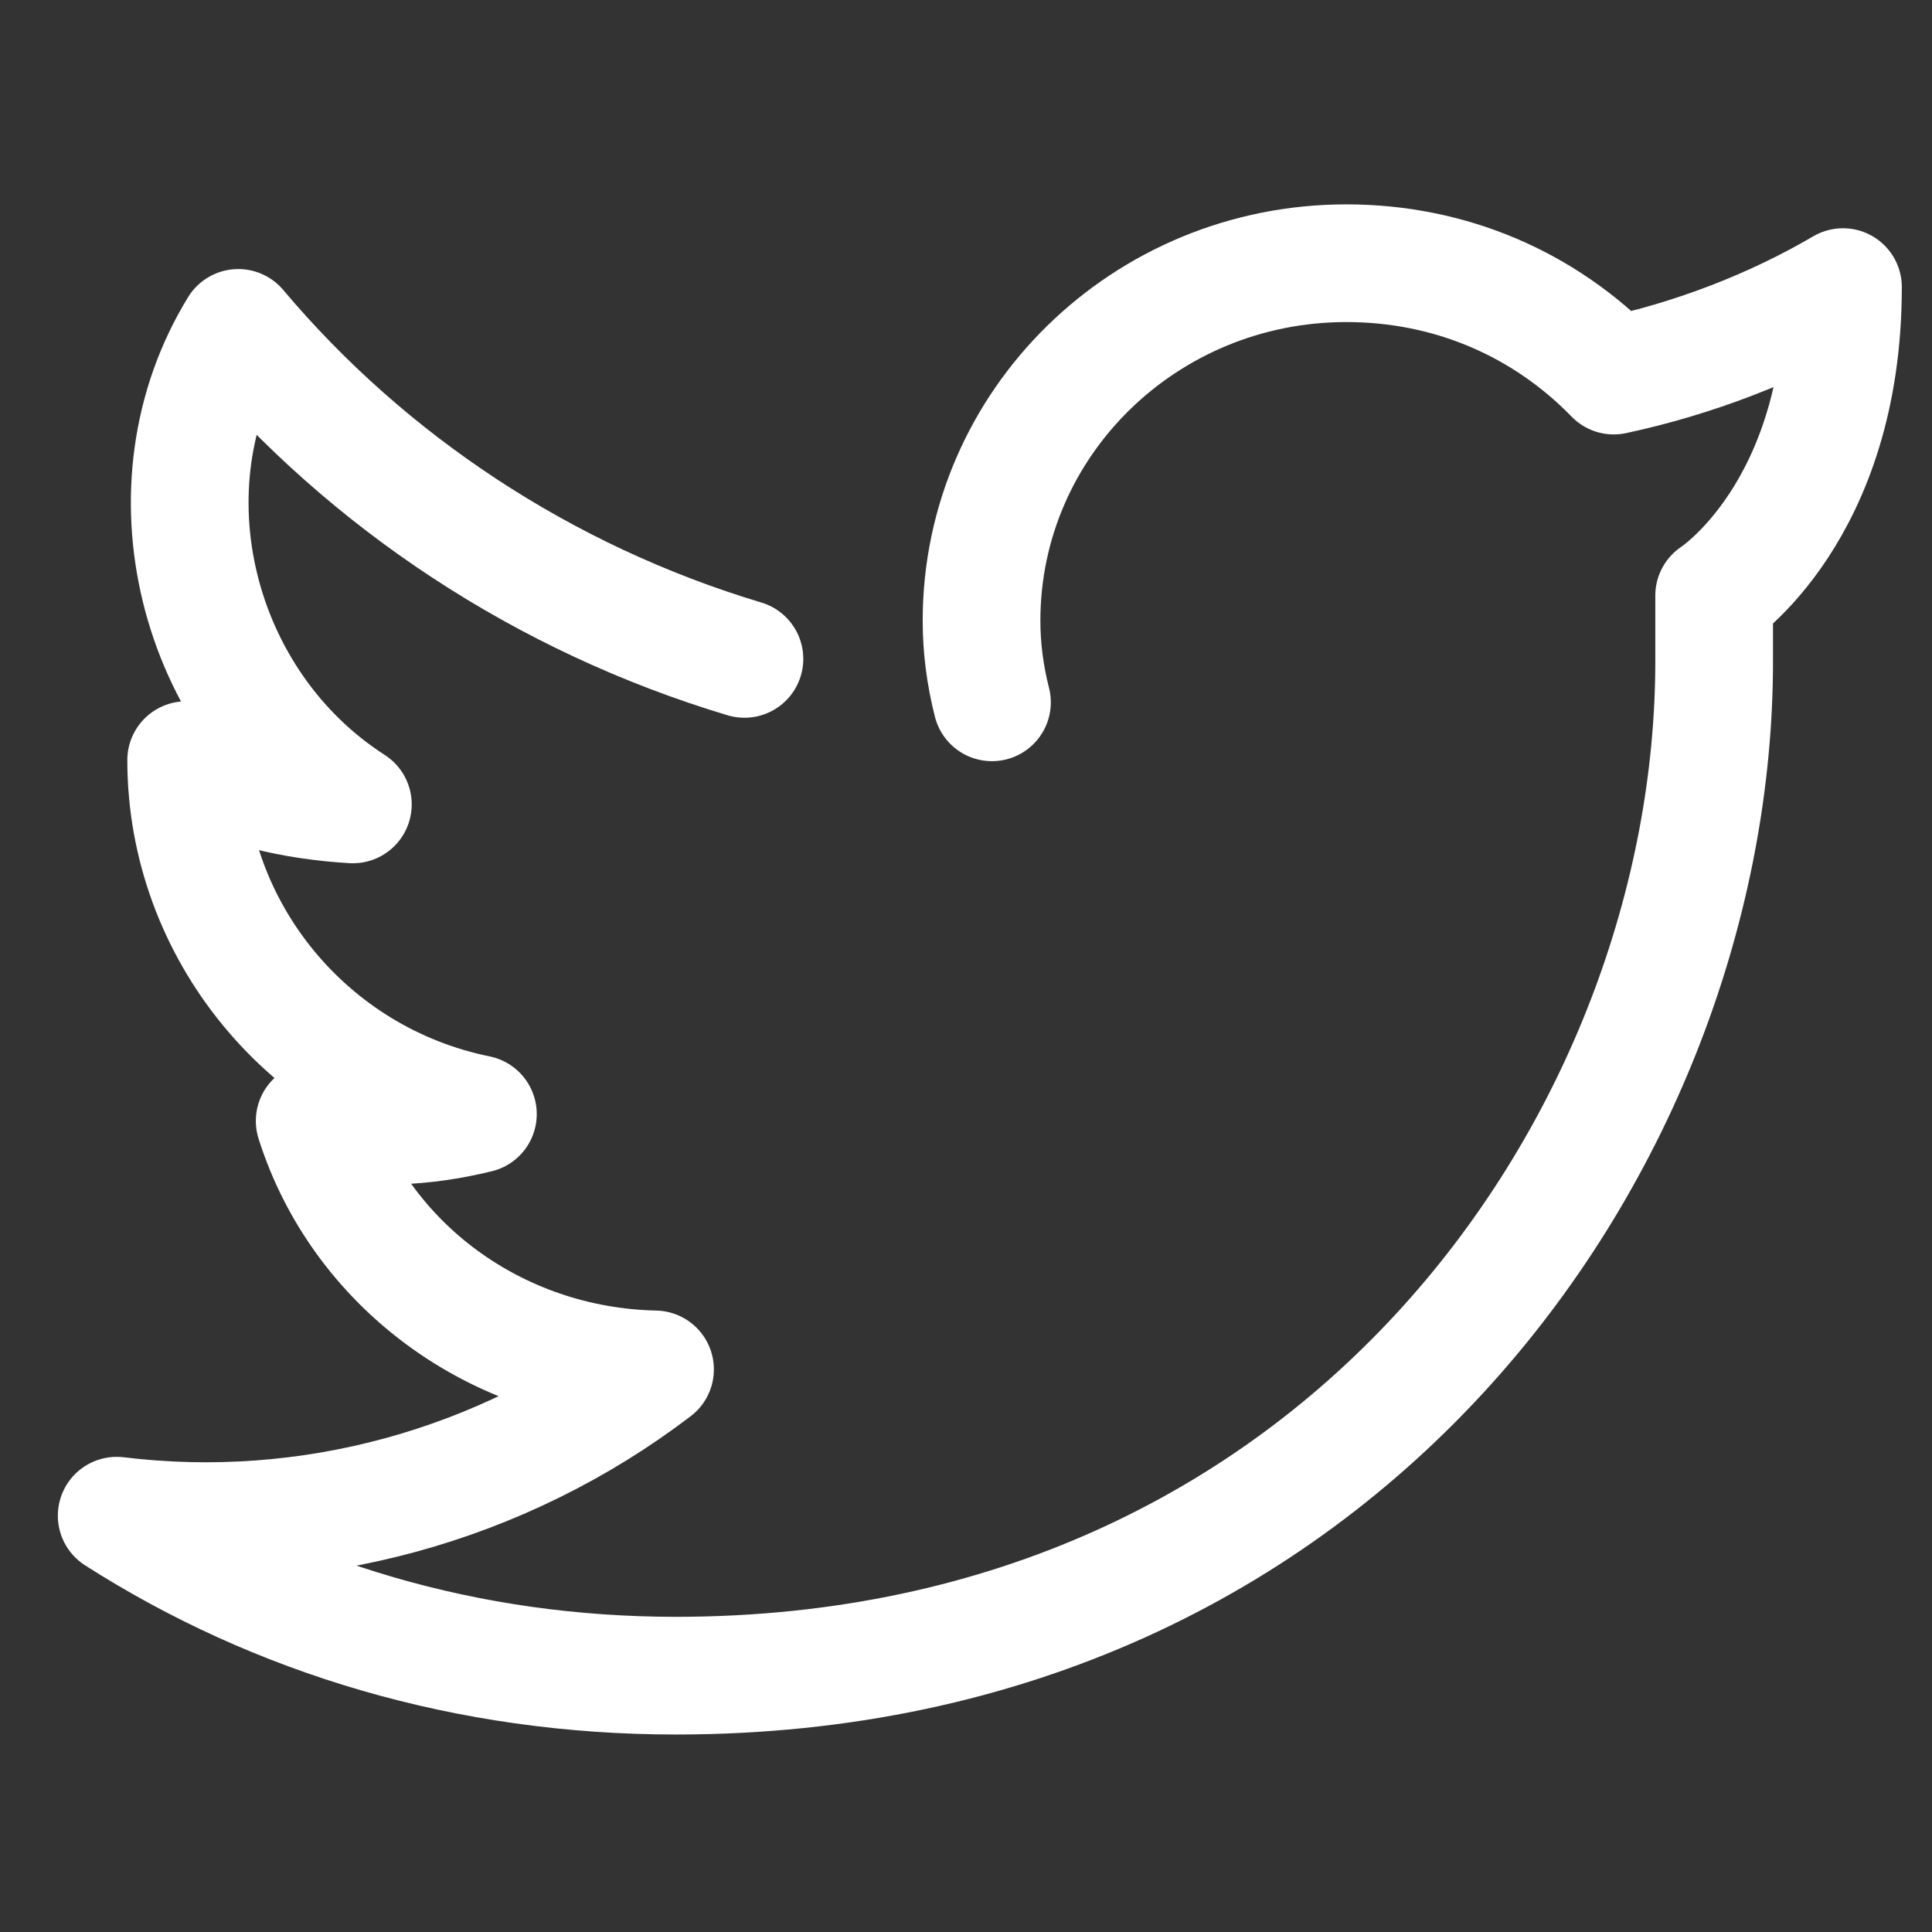 <svg width="25" height="25" viewBox="0 0 25 25" fill="none" xmlns="http://www.w3.org/2000/svg">
<rect x="0" y="0" width="25" height="25" fill="#333333" stroke="none"/>
<g clip-path="url(#clip0_7702_1351)">
<g clip-path="url(#clip1_7702_1351)">
<path d="M12.836 9.088C12.746 8.735 12.701 8.383 12.701 8.031C12.701 5.476 14.814 3.406 17.421 3.406C18.769 3.406 19.983 3.935 20.882 4.86C21.916 4.639 22.949 4.243 23.848 3.715C23.848 6.632 22.181 7.707 22.181 7.707C22.181 7.707 22.181 8.048 22.181 8.559C22.181 14.681 17.421 21.683 8.746 21.683C6.049 21.683 3.577 20.935 1.51 19.613C3.991 19.917 6.498 19.228 8.476 17.72C6.409 17.675 4.656 16.354 4.072 14.505C4.803 14.607 5.462 14.593 6.184 14.416C3.98 13.967 2.409 12.031 2.409 9.836C3.038 10.188 3.802 10.365 4.566 10.409C2.53 9.101 1.823 6.3 3.083 4.243C4.759 6.233 7.036 7.747 9.633 8.526" stroke="white" stroke-width="1.523" stroke-linecap="round" stroke-linejoin="round"/>
</g>
</g>
<defs>
<clipPath id="clip0_7702_1351">
<rect width="24.369" height="24.369" fill="white" transform="translate(0.494 0.36)"/>
</clipPath>
<clipPath id="clip1_7702_1351">
<rect width="24.369" height="24.369" fill="white" transform="translate(0.494 0.36)"/>
</clipPath>
</defs>
</svg>
